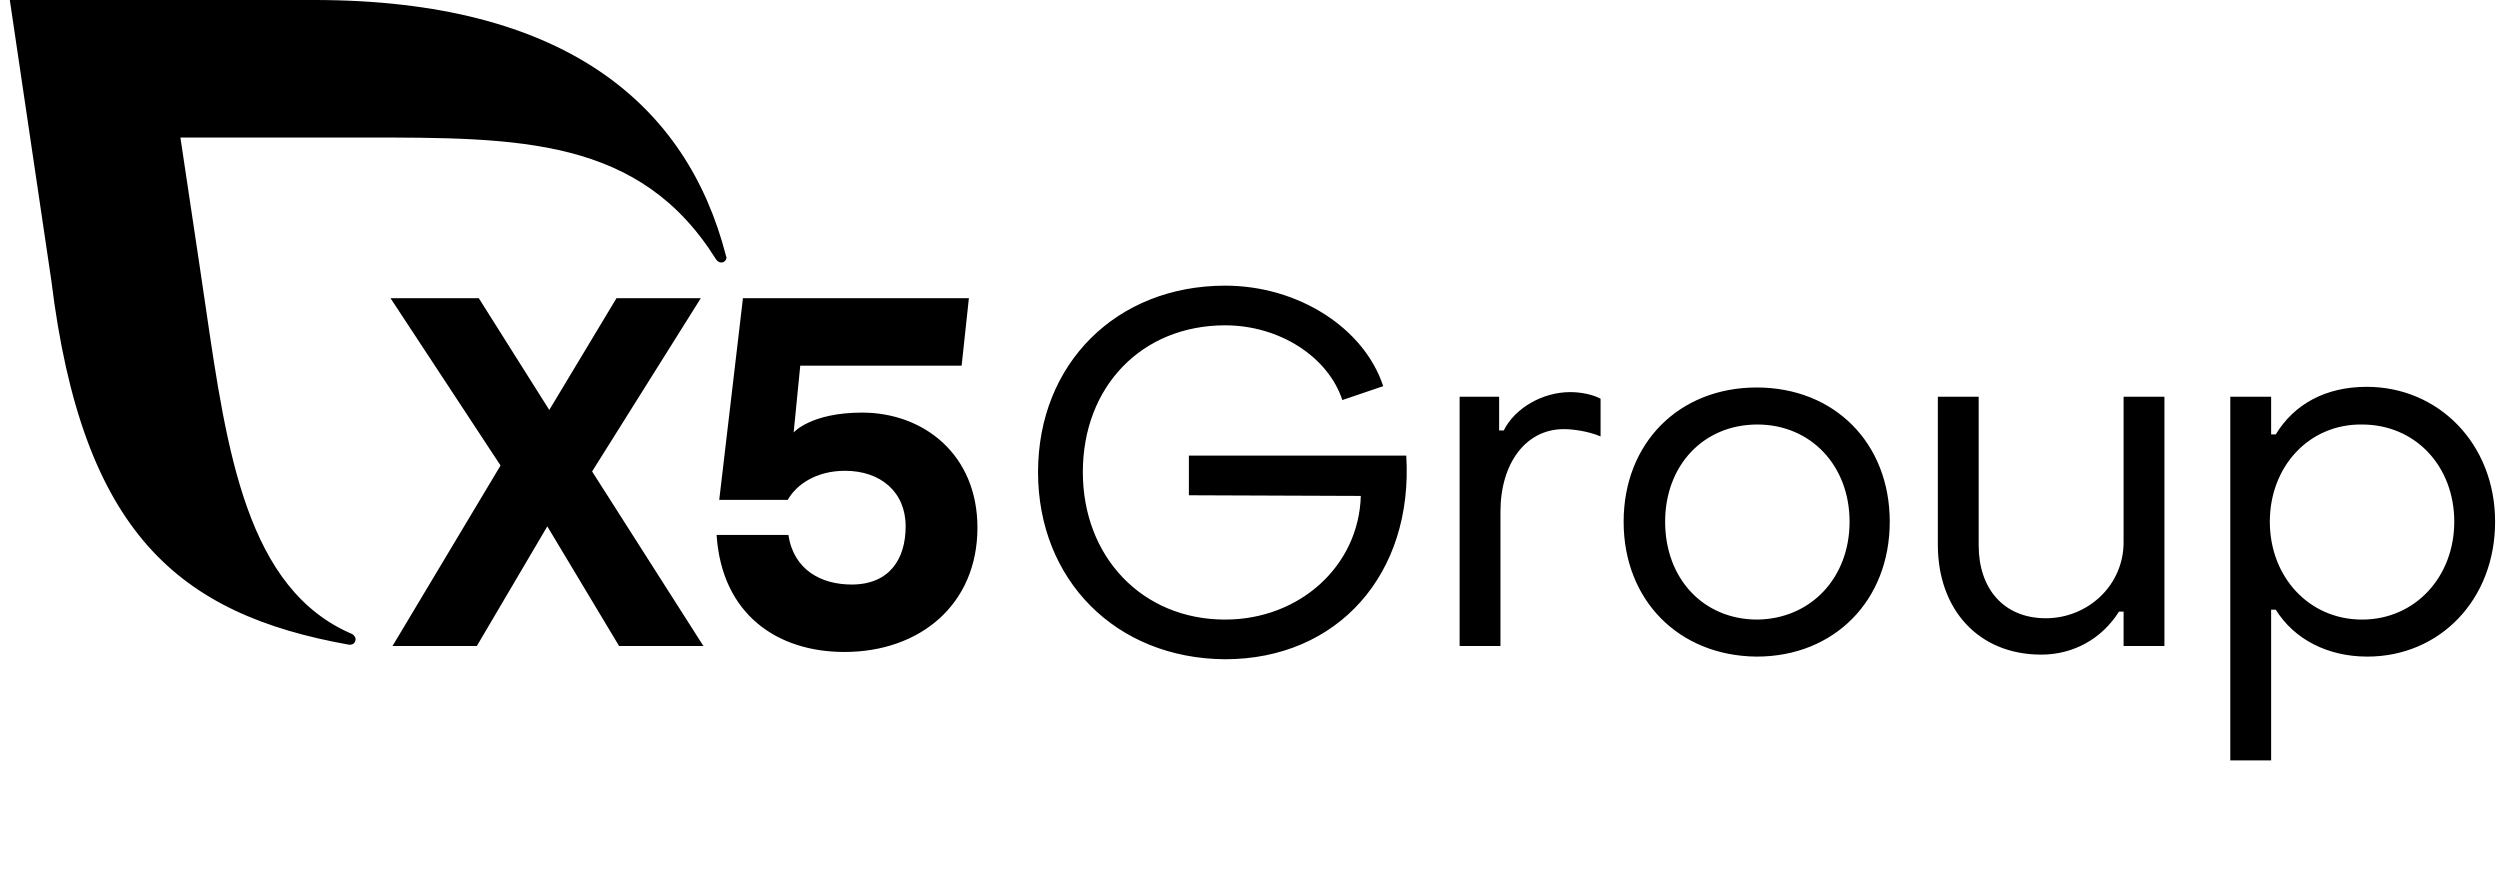 <svg width="170" height="60" viewBox="0 0 170 60" fill="none" xmlns="http://www.w3.org/2000/svg">
<path fill-rule="evenodd" clip-rule="evenodd" d="M49.356 17.356C46.713 7.149 38.471 0 21.361 0H0.667L3.489 19.065C5.594 36.241 12.133 41.771 23.735 43.84L23.747 43.84C23.825 43.843 24.141 43.858 24.183 43.48C24.183 43.345 24.093 43.21 23.959 43.12C16.788 40.076 15.427 30.748 13.979 20.816L13.978 20.811L13.977 20.808C13.843 19.886 13.708 18.958 13.567 18.03L12.268 9.352H24.093L24.759 9.352C35.321 9.349 43.507 9.346 48.684 17.626C48.773 17.761 48.908 17.851 49.042 17.851C49.266 17.851 49.4 17.671 49.4 17.491C49.356 17.401 49.356 17.356 49.356 17.356ZM37.217 35.791L42.099 43.929H47.833L40.263 32.059L47.654 20.279H41.92L37.351 27.878L32.559 20.279H26.556L34.037 31.654L26.691 43.929H32.424L37.217 35.791ZM57.418 44.334C62.569 44.334 66.466 41.097 66.466 35.881C66.466 30.89 62.793 28.057 58.627 28.057C55.134 28.057 53.969 29.406 53.969 29.406L54.417 24.865H65.391L65.884 20.279H50.52L48.908 33.993H53.566C54.148 32.958 55.492 32.014 57.463 32.014C59.882 32.014 61.584 33.453 61.584 35.791C61.584 38.039 60.464 39.748 57.911 39.748C55.85 39.748 53.969 38.759 53.611 36.376H48.728C49.087 41.816 52.894 44.334 57.418 44.334ZM83.308 19.425C75.917 19.425 70.587 24.73 70.587 32.104C70.587 39.433 75.873 44.784 83.308 44.829C90.967 44.829 96.118 39.029 95.626 30.98H80.844V33.678L92.535 33.723C92.401 38.489 88.369 42.131 83.308 42.131C77.664 42.131 73.633 37.86 73.633 32.104C73.633 26.259 77.664 22.122 83.308 22.122C86.981 22.122 90.296 24.236 91.281 27.203L94.058 26.259C92.759 22.302 88.28 19.425 83.308 19.425ZM99.254 26.978H101.941V29.271H102.255C103.016 27.742 104.898 26.663 106.779 26.663C107.54 26.663 108.347 26.843 108.839 27.113V29.676C107.988 29.316 106.958 29.181 106.331 29.181C103.778 29.181 102.031 31.474 102.031 34.801V43.929H99.254V26.978ZM119.5 28.867C123.128 28.867 125.771 31.655 125.771 35.477C125.771 39.299 123.128 42.086 119.5 42.131C115.827 42.131 113.229 39.344 113.229 35.477C113.229 31.655 115.827 28.867 119.5 28.867ZM119.455 26.349C114.17 26.349 110.407 30.126 110.407 35.477C110.407 40.828 114.17 44.604 119.455 44.649C124.74 44.649 128.503 40.828 128.503 35.477C128.503 30.126 124.74 26.349 119.455 26.349ZM147.181 43.929H144.404V41.591H144.091C142.926 43.435 141 44.514 138.805 44.514C134.505 44.514 131.773 41.411 131.773 37.05V26.978H134.55V37.095C134.55 39.973 136.207 42.041 139.119 42.041C141.941 42.041 144.404 39.838 144.404 36.87V26.978H147.181V43.929ZM160.619 42.131C156.991 42.131 154.348 39.209 154.348 35.477C154.348 31.745 156.991 28.822 160.619 28.867C164.247 28.867 166.89 31.7 166.89 35.477C166.89 39.209 164.247 42.131 160.619 42.131ZM160.977 44.649C165.904 44.649 169.667 40.782 169.667 35.477C169.667 30.171 165.815 26.304 160.932 26.304C158.155 26.304 156.005 27.473 154.751 29.541H154.437V26.979H151.66V51.709H154.437V41.457H154.751C156.005 43.48 158.29 44.649 160.977 44.649Z" fill="black"/>
</svg>
